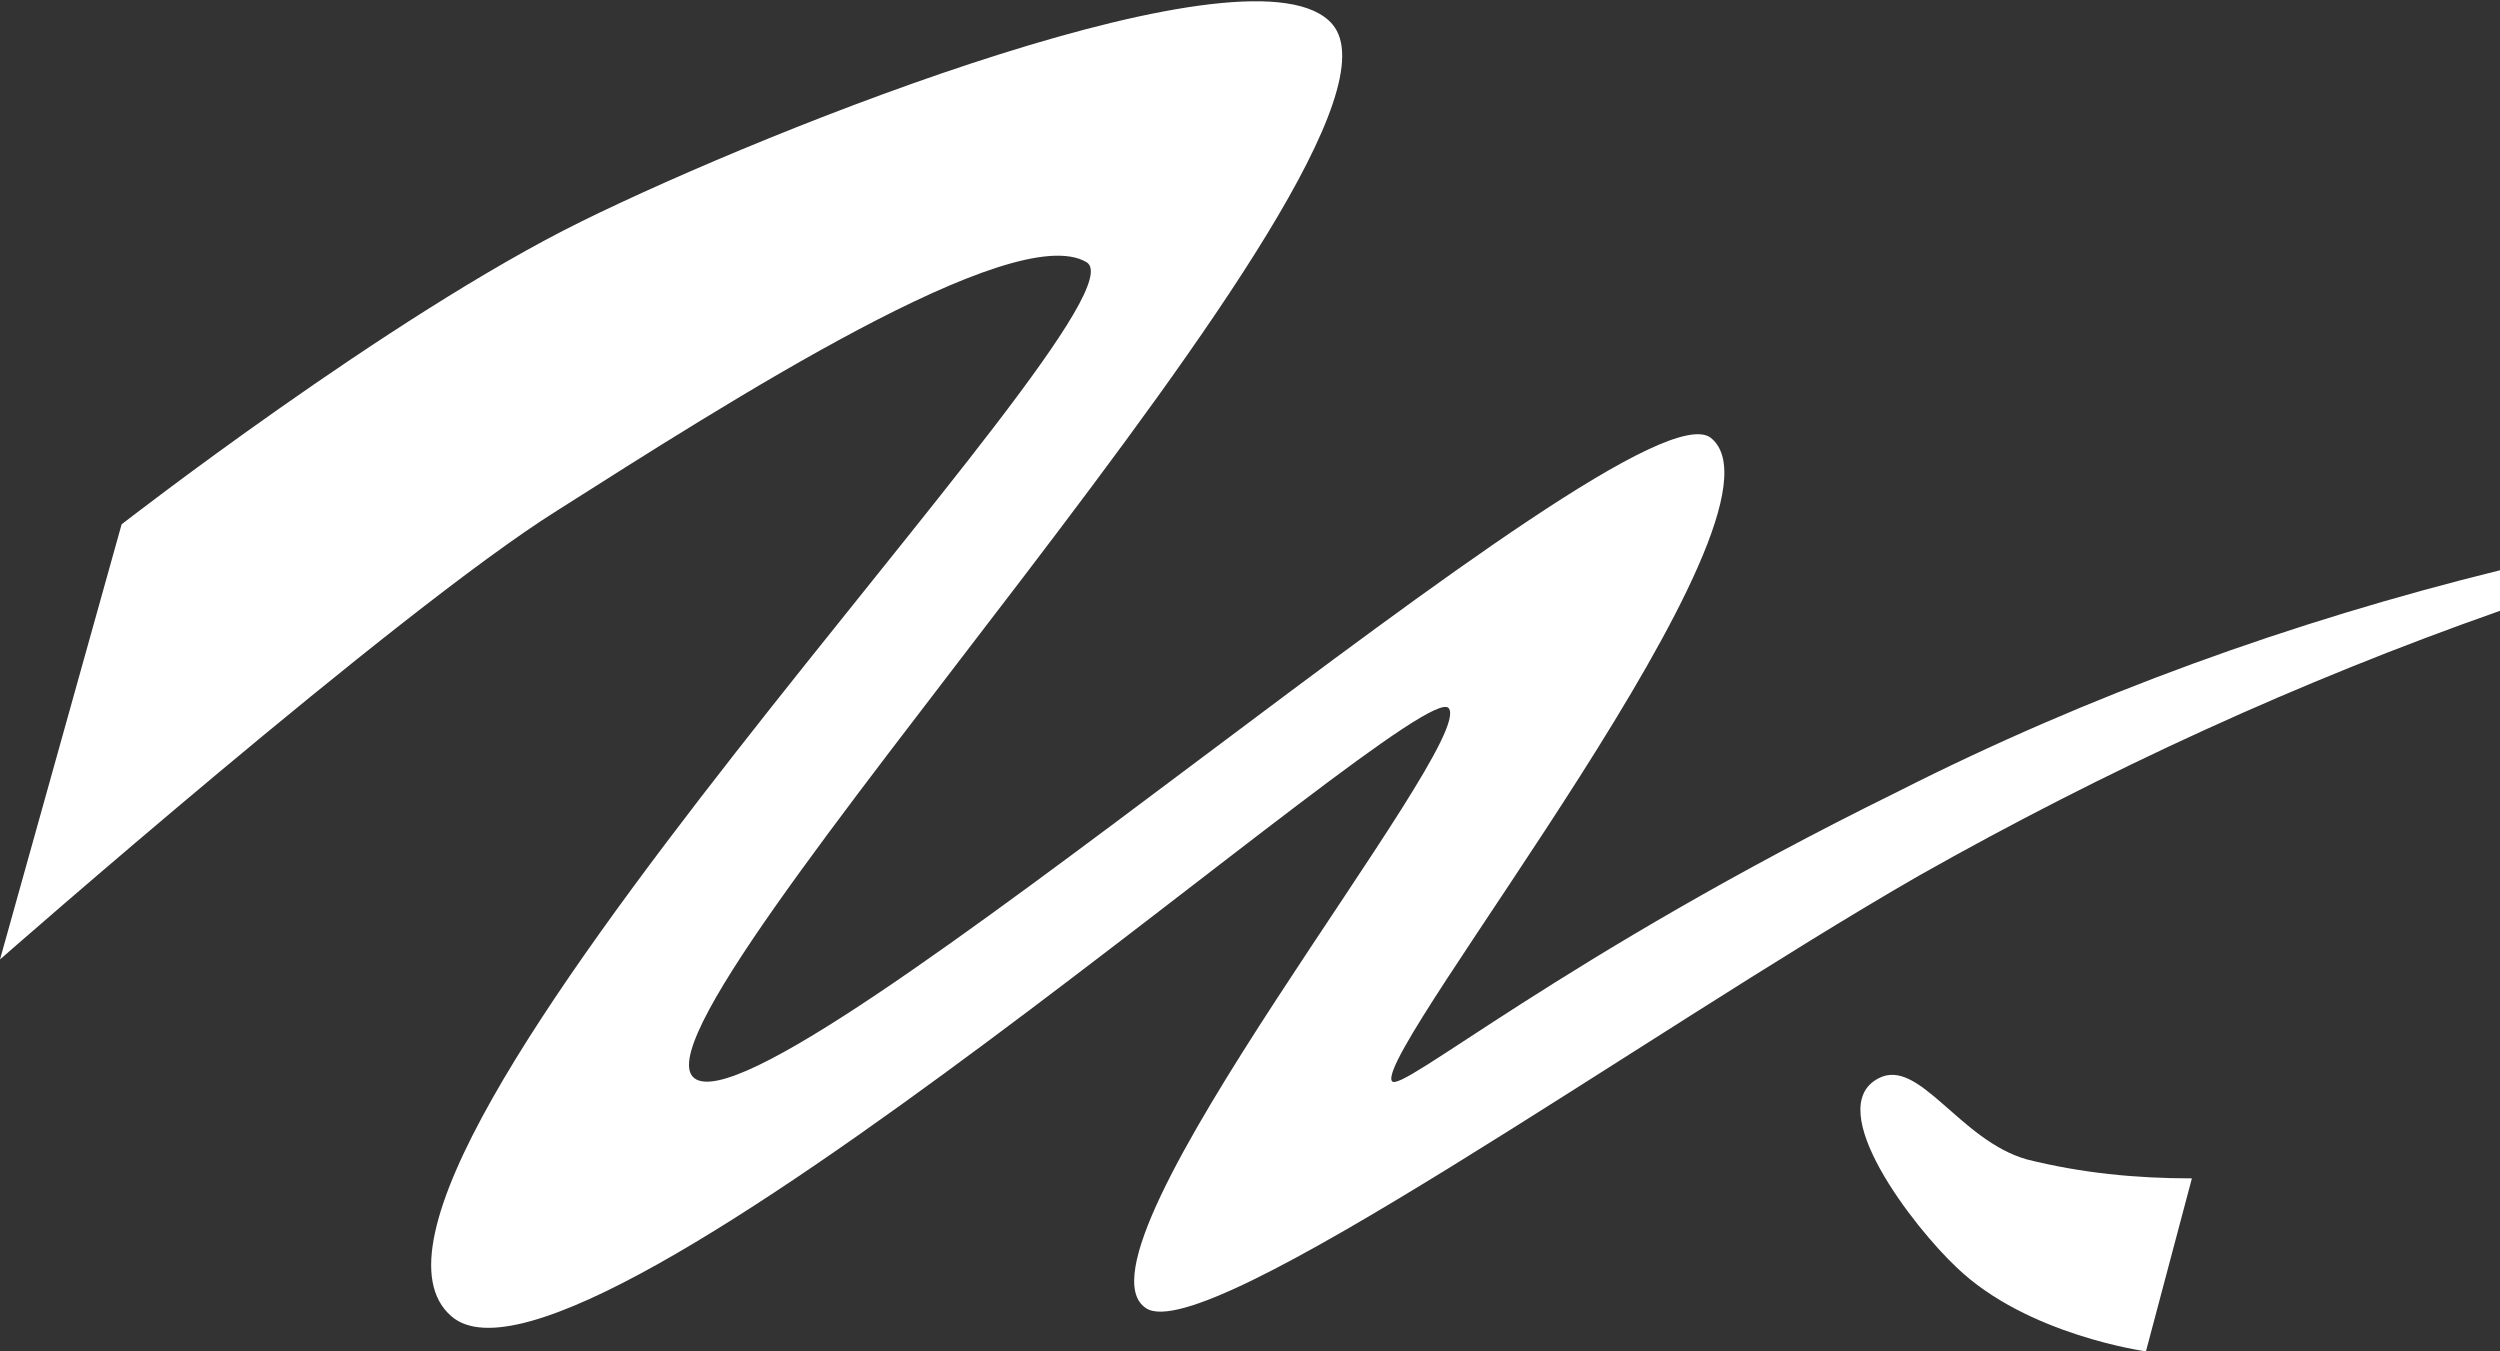 <?xml version="1.0" encoding="UTF-8"?> <!-- Generator: Adobe Illustrator 24.2.0, SVG Export Plug-In . SVG Version: 6.00 Build 0) --> <svg xmlns="http://www.w3.org/2000/svg" xmlns:xlink="http://www.w3.org/1999/xlink" id="Layer_1" x="0px" y="0px" viewBox="0 0 92.5 50" style="enable-background:new 0 0 92.5 50;" xml:space="preserve"><rect x="0" y="0" width="92.5" height="50" fill="#333333" stroke="none"/> <g id="a9575fc3-2aa1-4a5d-b781-178ed1461924"> <g id="f643f924-dac9-4c5d-be73-225947fae635"> <path style="fill:#FFFFFF;" d="M70.2,29.3c-12.4,6.1-18.4,11.2-18.7,10.7c-0.7-1.1,15.3-21,11.8-23.8c-3-2.3-34.6,25.9-37.6,23.7 S53.3,5.6,49.3,0.9c-2.8-3.3-20.7,3.8-27.8,7.3s-17,11.2-17,11.2L0,35.5c0,0,14.7-12.9,20.6-16.6c6.3-4,16.9-10.8,19.6-9.2 s-29.5,33.8-23.5,39c4.8,4.2,35.8-23.8,36.9-22.5S39.2,46.3,42.4,48.4c2.2,1.5,18.5-10.2,28.6-16c6.9-3.9,14.1-7.2,21.5-9.8v-1.5 C84.8,23,77.3,25.7,70.2,29.3z"></path> <path style="fill:#FFFFFF;" d="M75,42.9c-2.5-0.7-4-3.8-5.5-3c-2.1,1.1,1.3,5.5,2.9,7c2.6,2.5,7,3.1,7,3.1l1.7-6.4 C79,43.6,77,43.4,75,42.9z"></path> </g> </g> </svg> 
